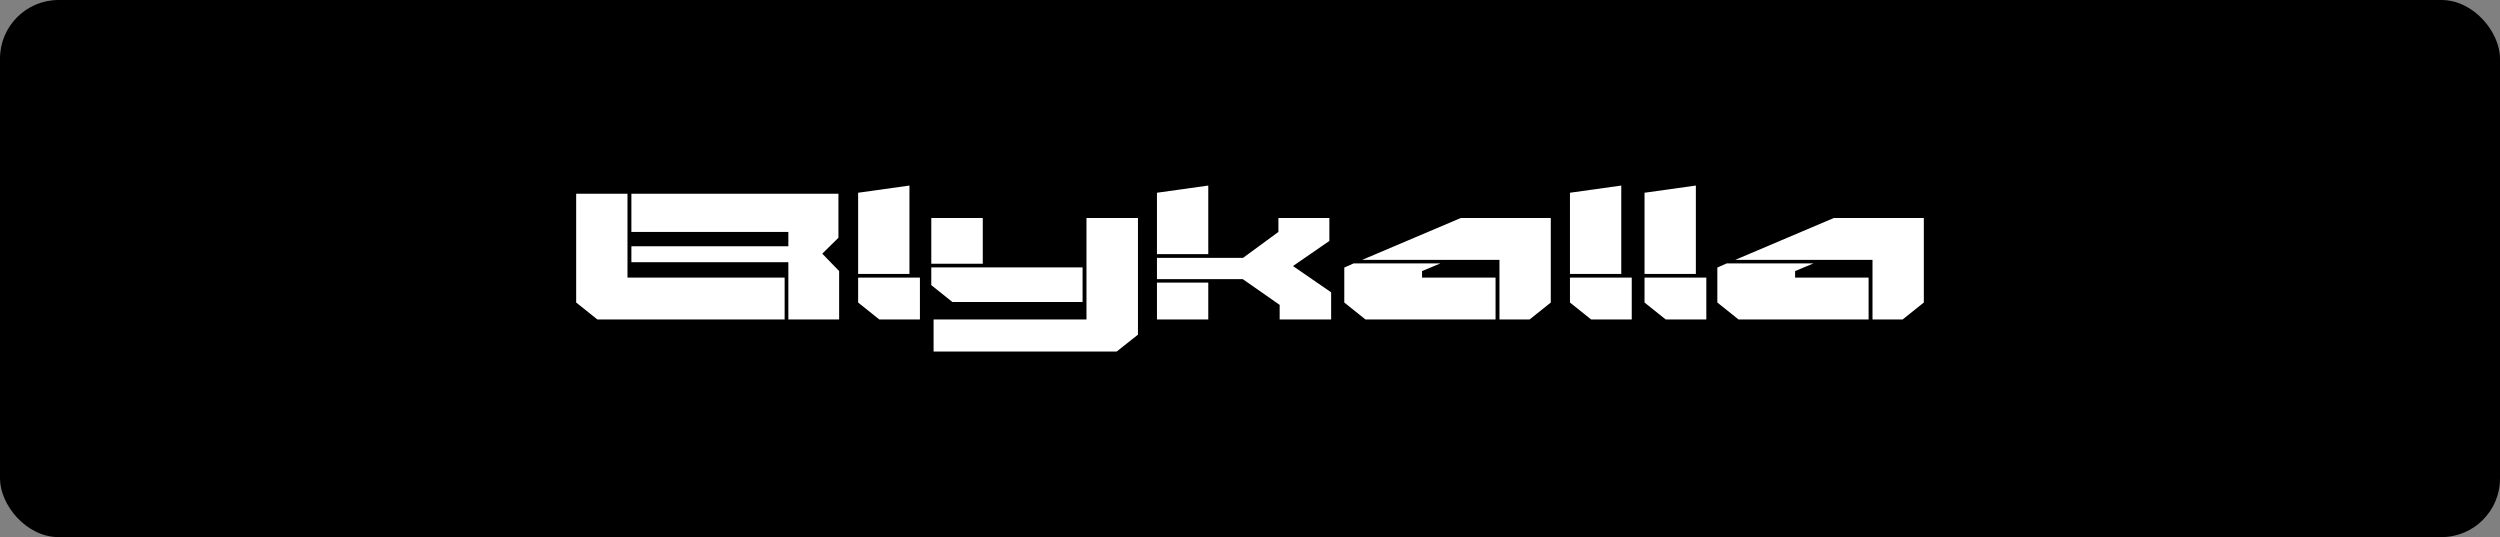 <svg width="256" height="55" viewBox="0 0 256 55" fill="none" xmlns="http://www.w3.org/2000/svg">
<rect x="0" y="0" width="256" height="55" fill="#808080" stroke="none"/>
<rect width="256" height="55" rx="6" fill="black"/>
<g clip-path="url(#clip0_2239_2975)">
<path d="M80.727 32.71H85.927V27.757L84.2 25.975L85.855 24.347V19.84H64.654V23.747H80.727V25.221H64.654V26.849H80.727V32.71ZM80.346 28.425H64.254V19.84H59V30.979L61.164 32.71H80.346V28.425ZM93.127 28.048V19L87.873 19.737V28.048H93.127ZM87.873 30.979L90.036 32.71H94.2V28.425H87.873V30.979ZM114.345 36L116.527 34.269V22.325H111.255V32.71H95.6V36H114.345ZM110.855 27.38H95.364V29.197L97.527 30.927H110.855V27.38ZM100.636 27.003V22.325H95.364V27.003H100.636ZM118.473 28.58H127.255L131.036 31.219V32.71H136.309V29.933L132.4 27.243L136.127 24.672V22.325H130.909V23.747L127.291 26.403H118.473V28.58ZM123.727 26.026V19L118.473 19.737V26.026H123.727ZM118.473 32.71H123.727V28.939H118.473V32.71ZM139.491 26.609H153.545V32.71H156.636L158.8 30.979V22.325H149.582L139.491 26.609ZM145.618 28.425V27.757L147.509 26.969H138.618L137.655 27.397V30.979L139.818 32.71H153.145V28.425H145.618ZM166.018 28.048V19L160.764 19.737V28.048H166.018ZM160.764 30.979L162.927 32.71H167.091V28.425H160.764V30.979ZM173.655 28.048V19L168.4 19.737V28.048H173.655ZM168.4 30.979L170.564 32.71H174.727V28.425H168.4V30.979ZM177.691 26.609H191.745V32.71H194.836L197 30.979V22.325H187.782L177.691 26.609ZM183.818 28.425V27.757L185.709 26.969H176.818L175.855 27.397V30.979L178.018 32.71H191.345V28.425H183.818Z" fill="white"/>
</g>
<defs>
<clipPath id="clip0_2239_2975">
<rect width="138" height="17" fill="white" transform="translate(59 19)"/>
</clipPath>
</defs>
</svg>

